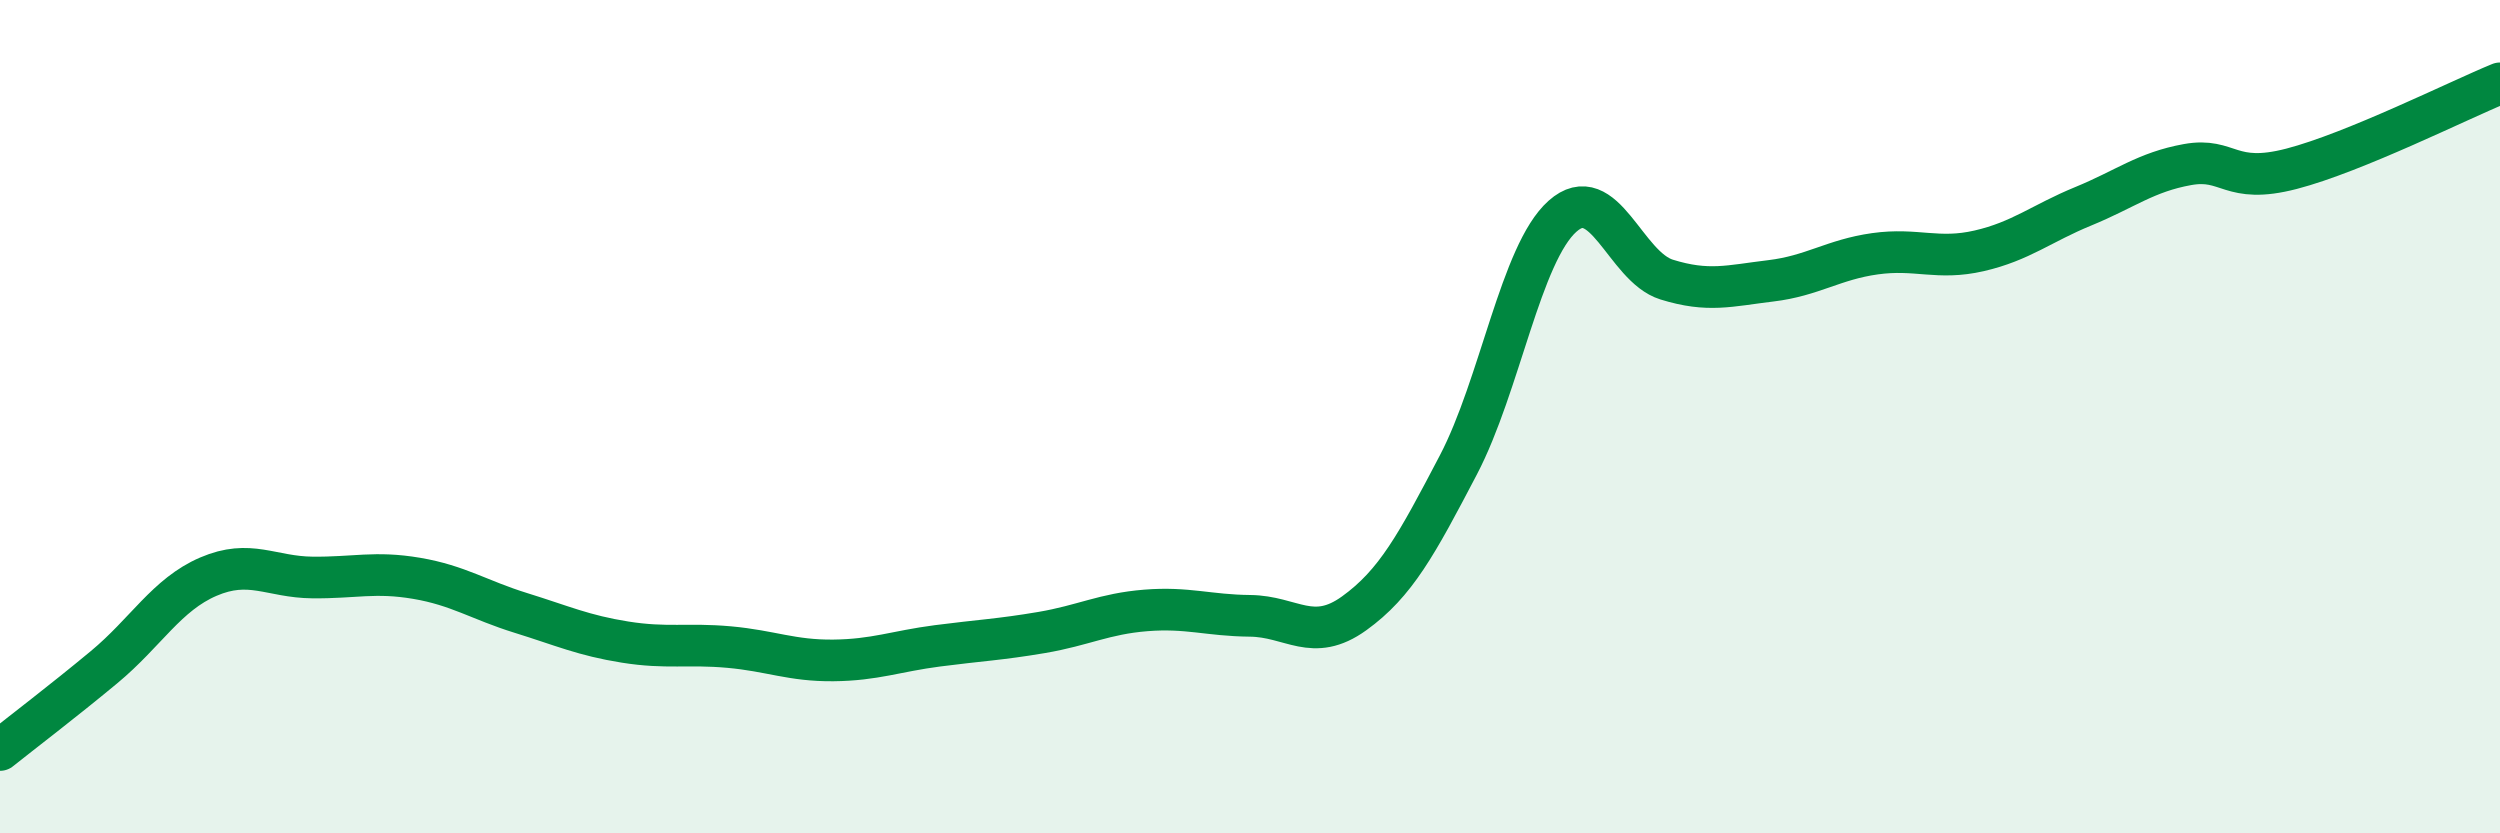 
    <svg width="60" height="20" viewBox="0 0 60 20" xmlns="http://www.w3.org/2000/svg">
      <path
        d="M 0,18 C 0.5,17.6 1.5,16.84 2.5,16.01 C 3.5,15.18 4,14.27 5,13.84 C 6,13.41 6.5,13.85 7.5,13.86 C 8.5,13.87 9,13.71 10,13.88 C 11,14.05 11.5,14.4 12.5,14.71 C 13.5,15.02 14,15.25 15,15.41 C 16,15.57 16.5,15.44 17.5,15.53 C 18.5,15.62 19,15.86 20,15.85 C 21,15.84 21.5,15.63 22.5,15.5 C 23.5,15.37 24,15.35 25,15.18 C 26,15.01 26.5,14.73 27.5,14.65 C 28.5,14.57 29,14.77 30,14.78 C 31,14.79 31.5,15.44 32.5,14.72 C 33.5,14 34,13.07 35,11.16 C 36,9.25 36.5,6.08 37.5,5.19 C 38.5,4.3 39,6.4 40,6.71 C 41,7.02 41.5,6.86 42.5,6.74 C 43.5,6.62 44,6.23 45,6.09 C 46,5.95 46.5,6.25 47.5,6.02 C 48.5,5.79 49,5.36 50,4.95 C 51,4.54 51.5,4.13 52.5,3.95 C 53.5,3.77 53.5,4.44 55,4.05 C 56.5,3.66 59,2.41 60,2L60 20L0 20Z"
        fill="#008740"
        opacity="0.1"
        stroke-linecap="round"
        stroke-linejoin="round"
      />
      <path
        d="M 0,18 C 0.5,17.6 1.5,16.84 2.5,16.01 C 3.5,15.18 4,14.27 5,13.84 C 6,13.41 6.5,13.85 7.5,13.86 C 8.5,13.87 9,13.71 10,13.88 C 11,14.05 11.5,14.4 12.5,14.71 C 13.5,15.02 14,15.25 15,15.41 C 16,15.57 16.5,15.44 17.5,15.53 C 18.5,15.62 19,15.86 20,15.85 C 21,15.84 21.5,15.63 22.5,15.5 C 23.5,15.37 24,15.35 25,15.18 C 26,15.01 26.5,14.73 27.5,14.65 C 28.5,14.57 29,14.77 30,14.78 C 31,14.79 31.5,15.44 32.5,14.72 C 33.5,14 34,13.07 35,11.16 C 36,9.25 36.5,6.08 37.5,5.19 C 38.5,4.3 39,6.4 40,6.71 C 41,7.02 41.5,6.86 42.5,6.74 C 43.5,6.62 44,6.23 45,6.09 C 46,5.95 46.5,6.25 47.5,6.02 C 48.5,5.79 49,5.36 50,4.95 C 51,4.54 51.5,4.13 52.5,3.95 C 53.5,3.77 53.5,4.44 55,4.05 C 56.5,3.66 59,2.41 60,2"
        stroke="#008740"
        stroke-width="1"
        fill="none"
        stroke-linecap="round"
        stroke-linejoin="round"
      />
    </svg>
  